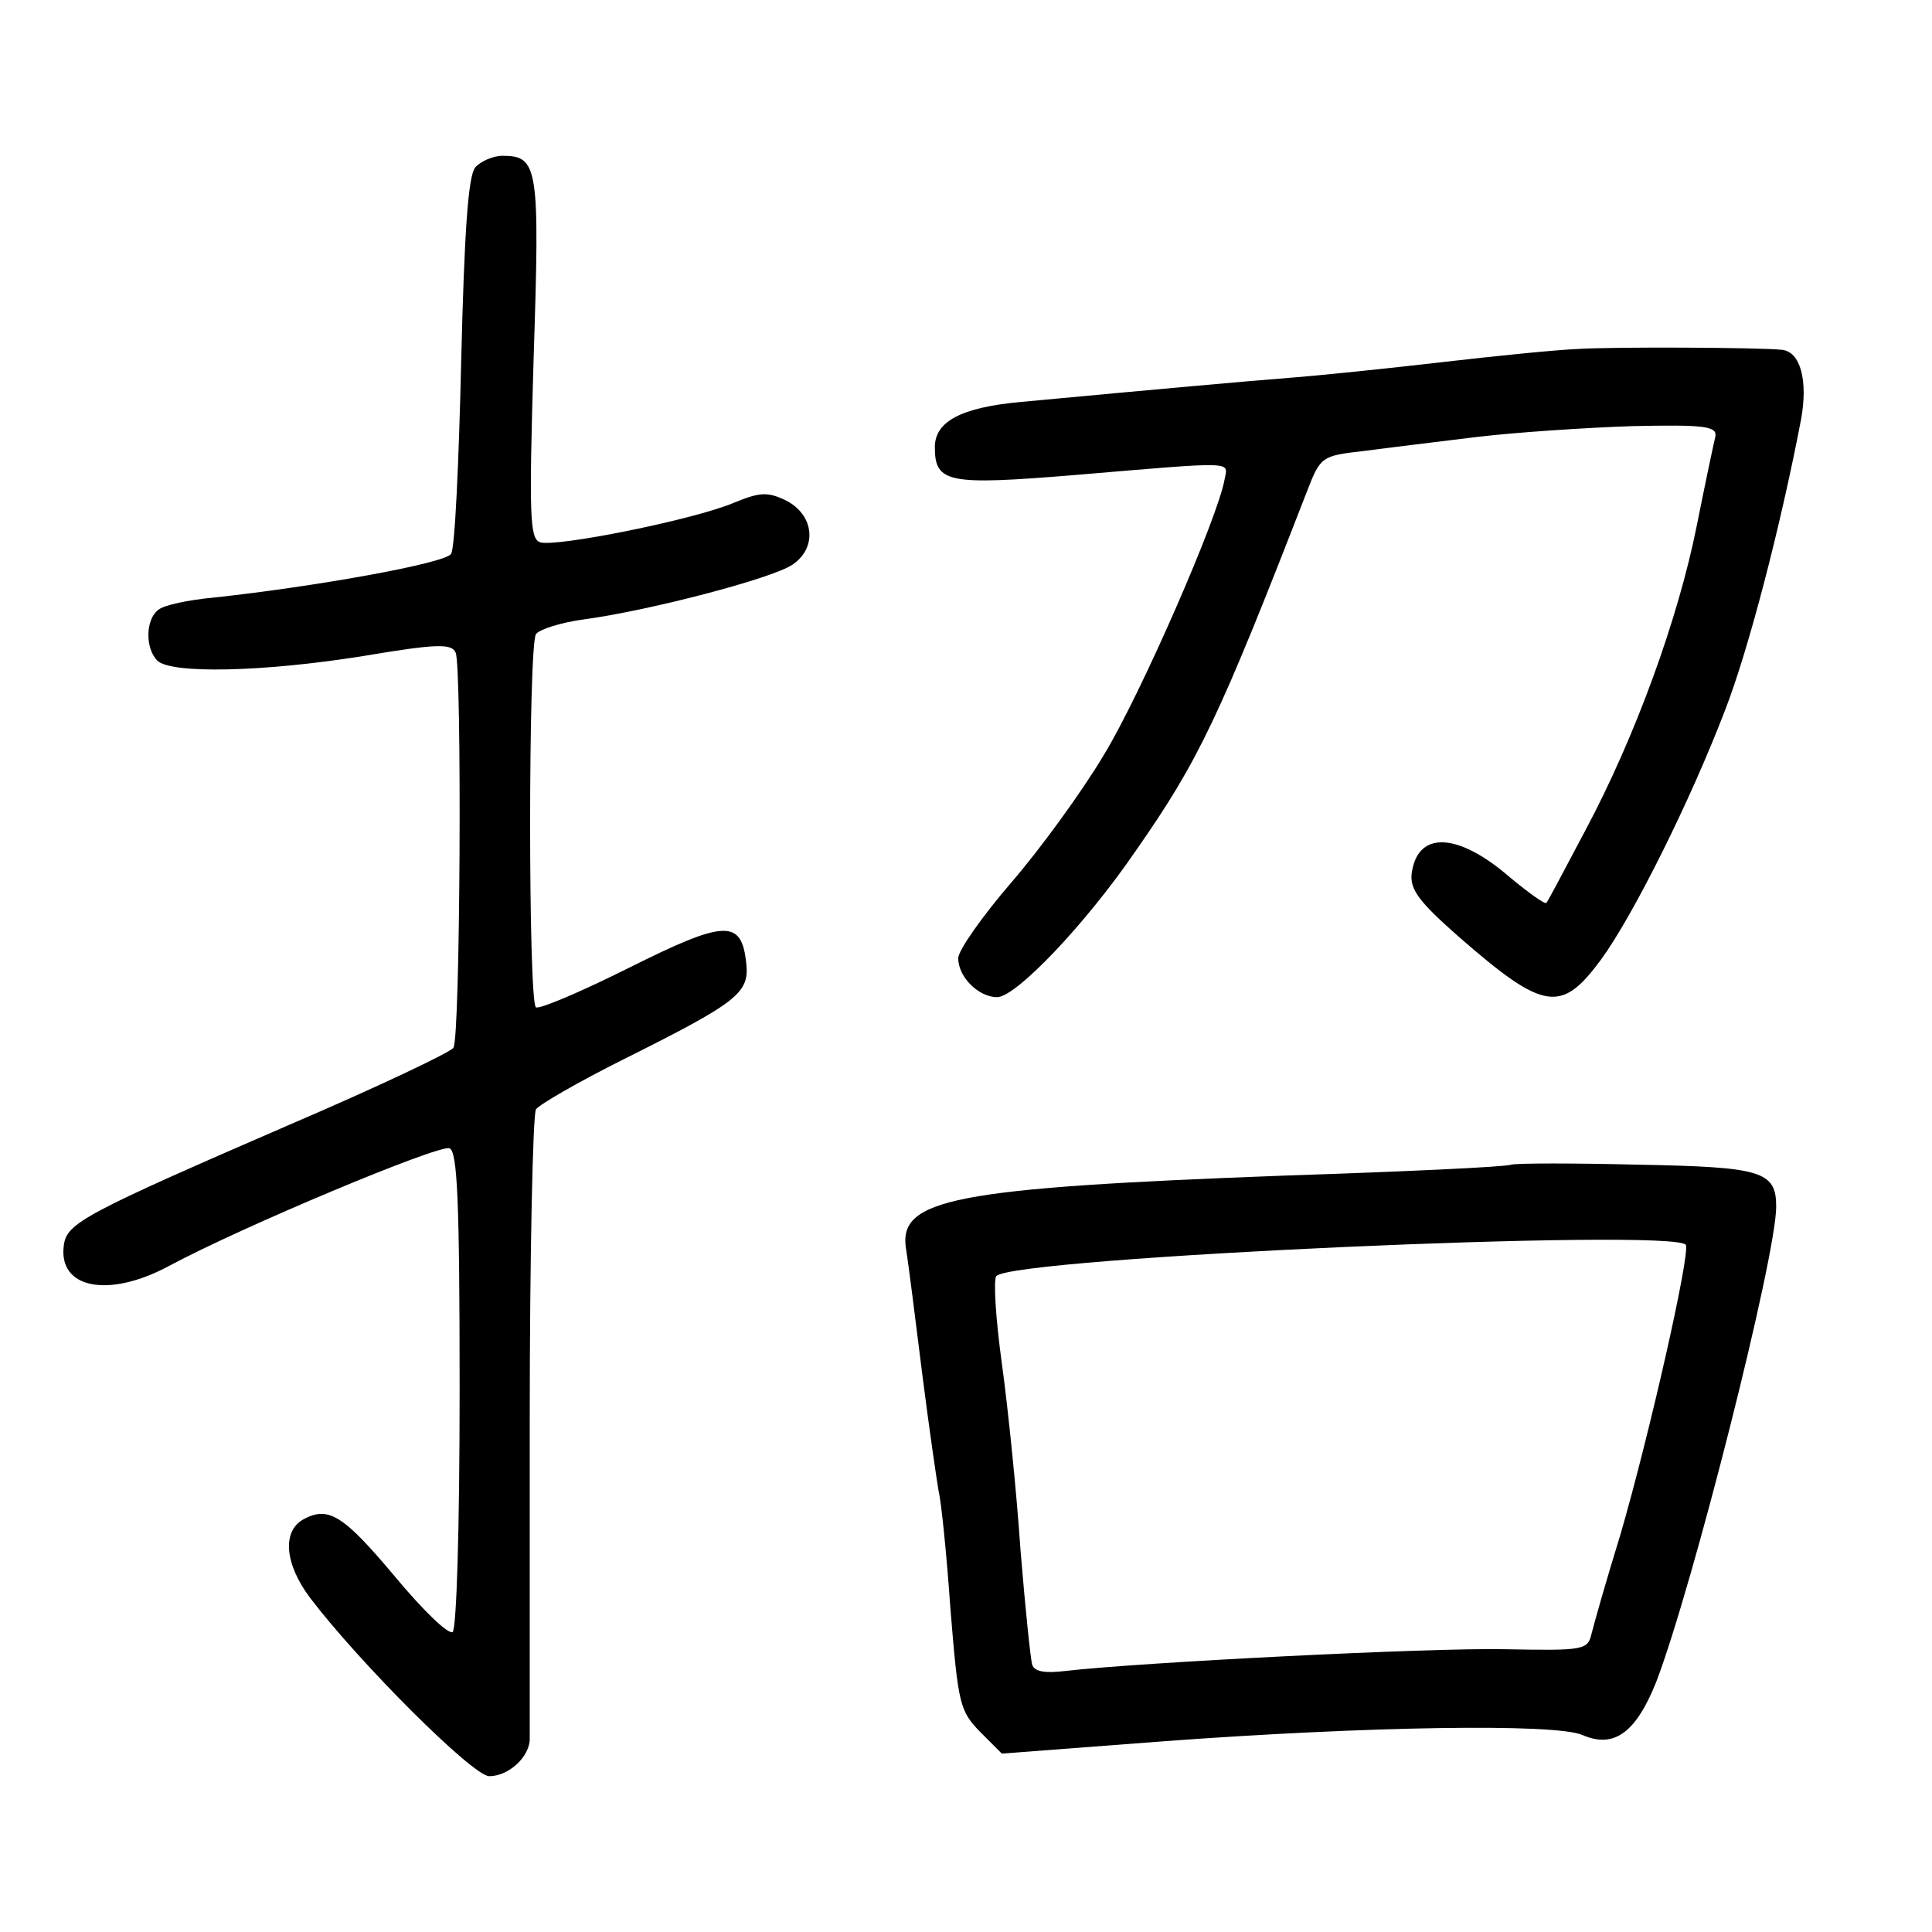 <?xml version="1.0" standalone="no"?>
<!DOCTYPE svg PUBLIC "-//W3C//DTD SVG 20010904//EN"
 "http://www.w3.org/TR/2001/REC-SVG-20010904/DTD/svg10.dtd">
<svg version="1.0" xmlns="http://www.w3.org/2000/svg"
 width="248pt" height="248pt" viewBox="0 0 248 248"
 preserveAspectRatio="xMidYMid meet">
<g transform="translate(0,248) scale(0.1,-0.1)"
fill="#000000" stroke="none">
<path d="M610 2265 c-9 -11 -14 -82 -18 -249 -3 -129 -8 -240 -13 -247 -7 -12
-174 -42 -304 -56 -33 -3 -66 -10 -72 -16 -16 -12 -17 -49 -1 -65 17 -17 134
-15 265 6 95 16 113 16 118 4 8 -21 6 -496 -3 -507 -4 -6 -99 -51 -211 -99
-263 -114 -285 -126 -289 -154 -8 -56 57 -69 135 -27 93 50 346 156 360 151
10 -4 13 -64 13 -310 0 -181 -4 -307 -9 -311 -6 -3 -38 28 -73 70 -67 80 -86
92 -118 75 -28 -15 -25 -57 8 -101 63 -83 209 -229 230 -229 25 0 52 25 52 48
0 9 0 193 0 407 0 215 4 395 8 401 4 6 54 35 112 64 146 73 162 85 158 123 -6
57 -26 57 -150 -5 -62 -31 -116 -54 -120 -51 -10 5 -10 464 0 479 4 6 32 15
62 19 82 11 240 52 267 70 33 22 28 65 -9 83 -23 11 -33 10 -65 -3 -51 -22
-231 -58 -250 -51 -13 5 -14 34 -8 236 8 246 6 260 -40 260 -12 0 -28 -7 -35
-15z"/>
<path d="M2025 2032 c-27 -1 -106 -9 -175 -17 -69 -8 -156 -17 -195 -20 -63
-5 -163 -14 -345 -31 -76 -7 -110 -25 -110 -58 0 -46 17 -49 177 -36 213 18
199 18 195 -5 -8 -48 -108 -277 -155 -354 -28 -47 -81 -120 -119 -164 -37 -43
-68 -87 -68 -97 0 -24 26 -50 50 -50 24 0 113 93 178 188 81 116 107 171 220
462 17 44 19 45 72 51 30 4 96 12 145 18 50 6 140 12 200 14 92 2 109 0 107
-13 -2 -8 -13 -60 -24 -115 -24 -120 -79 -271 -143 -391 -26 -49 -48 -91 -50
-93 -2 -2 -23 13 -47 33 -67 58 -119 60 -126 4 -2 -20 10 -36 60 -80 110 -96
132 -99 183 -30 41 56 115 204 160 322 29 75 70 231 97 372 9 50 -1 87 -25 89
-28 3 -216 4 -262 1z"/>
<path d="M1940 985 c-8 -3 -139 -9 -290 -14 -428 -16 -497 -30 -487 -94 3 -18
12 -90 21 -162 9 -71 19 -139 21 -150 3 -11 10 -78 15 -150 10 -123 12 -131
38 -158 l28 -28 210 16 c258 19 499 23 535 8 41 -18 69 3 95 68 47 123 154
546 154 610 0 46 -19 51 -178 54 -81 2 -154 2 -162 0z m224 -103 c6 -11 -47
-245 -84 -372 -18 -58 -34 -115 -37 -127 -5 -21 -9 -22 -112 -20 -96 2 -470
-17 -564 -28 -25 -3 -39 -1 -42 8 -2 6 -9 73 -15 147 -5 74 -16 182 -24 240
-8 58 -11 108 -7 112 22 24 871 62 885 40z"/>
</g>
</svg>
